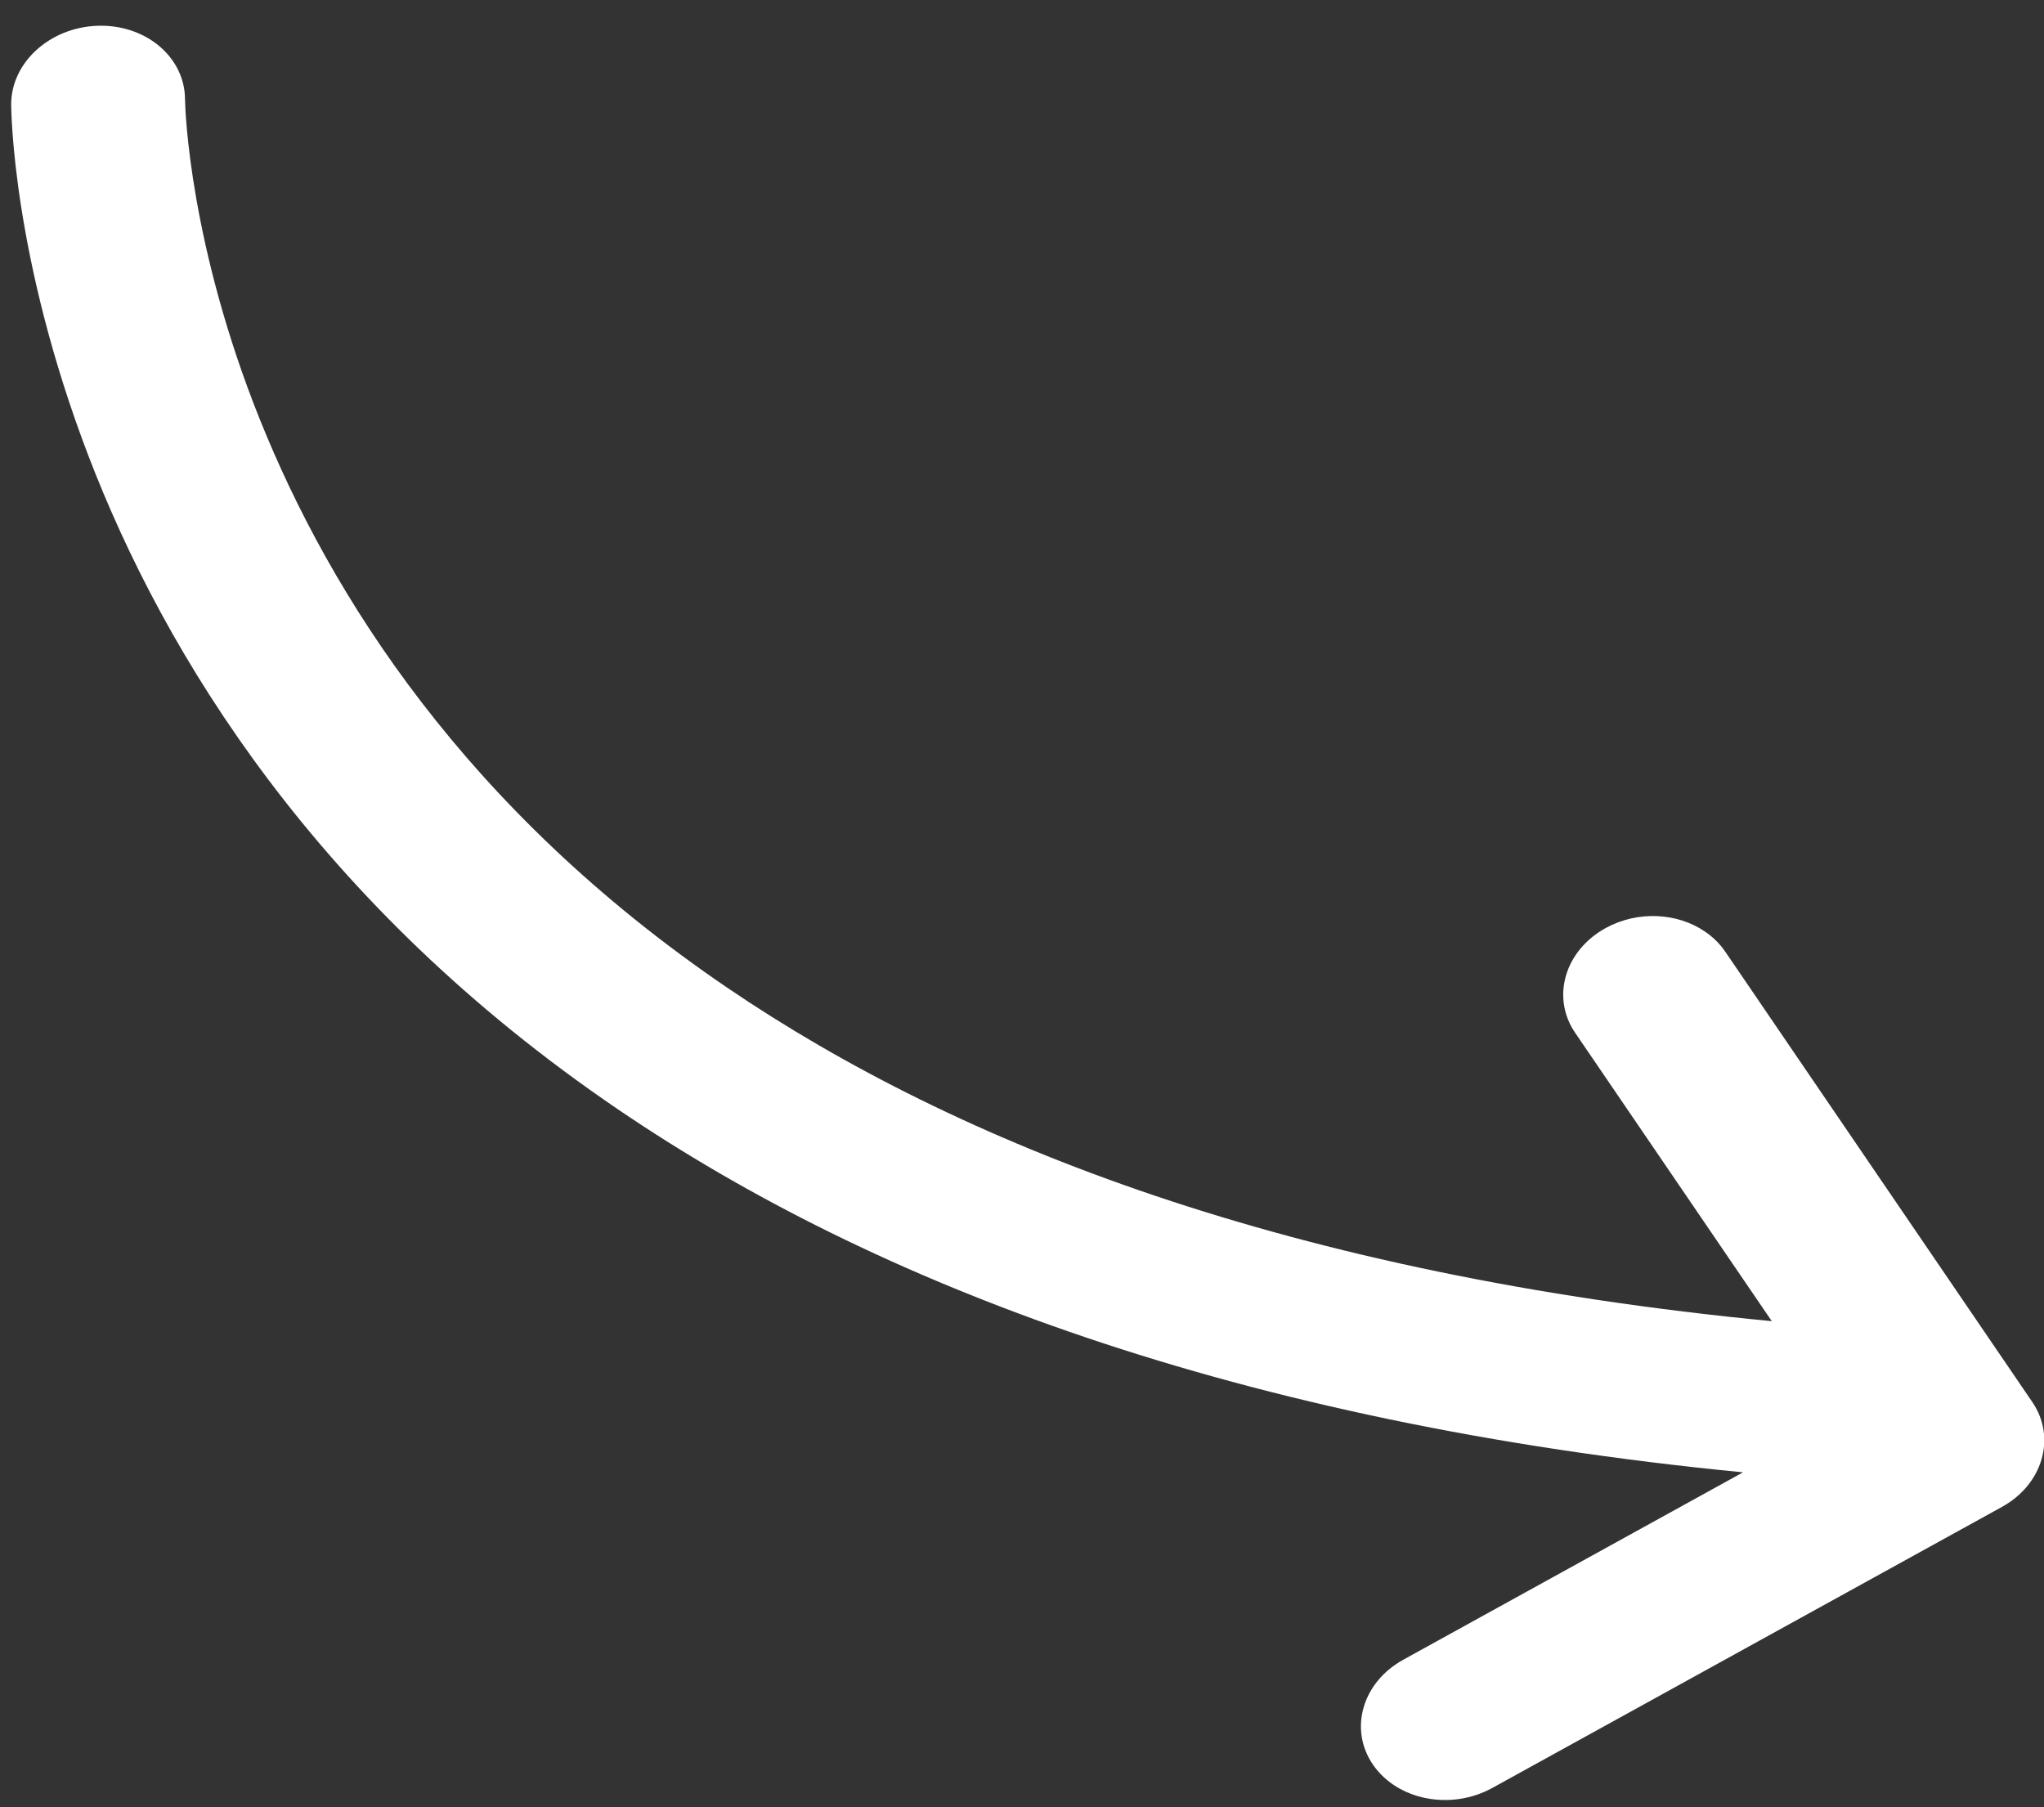 <svg width="69" height="61" viewBox="0 0 69 61" fill="none" xmlns="http://www.w3.org/2000/svg">
<rect x="0" y="0" width="69" height="61" fill="#333333" stroke="none"/>
<path d="M68.608 47.33L58.238 32.121C58.052 31.851 57.819 31.623 57.551 31.443C56.629 30.814 55.306 30.731 54.221 31.317C52.823 32.074 52.354 33.663 53.173 34.863L59.811 44.597C43.537 43.029 32.347 38.636 24.551 33.341C15.709 27.329 11.156 20.082 8.778 14.174C6.405 8.271 6.251 3.729 6.246 3.361C6.244 3.345 6.244 3.345 6.244 3.345L6.246 3.343C6.24 2.541 5.815 1.837 5.154 1.387C4.647 1.043 4.001 0.847 3.297 0.87C1.677 0.923 0.371 2.116 0.377 3.535C0.381 3.725 0.42 8.688 2.986 15.389C5.551 22.079 10.691 30.535 20.861 37.446C29.512 43.331 41.754 48.038 58.84 49.699L47.372 56.024C45.98 56.792 45.527 58.381 46.355 59.577C47.185 60.773 48.986 61.119 50.378 60.352L67.579 50.867C68.962 50.105 69.42 48.526 68.608 47.33Z" fill="white"/>
</svg>
